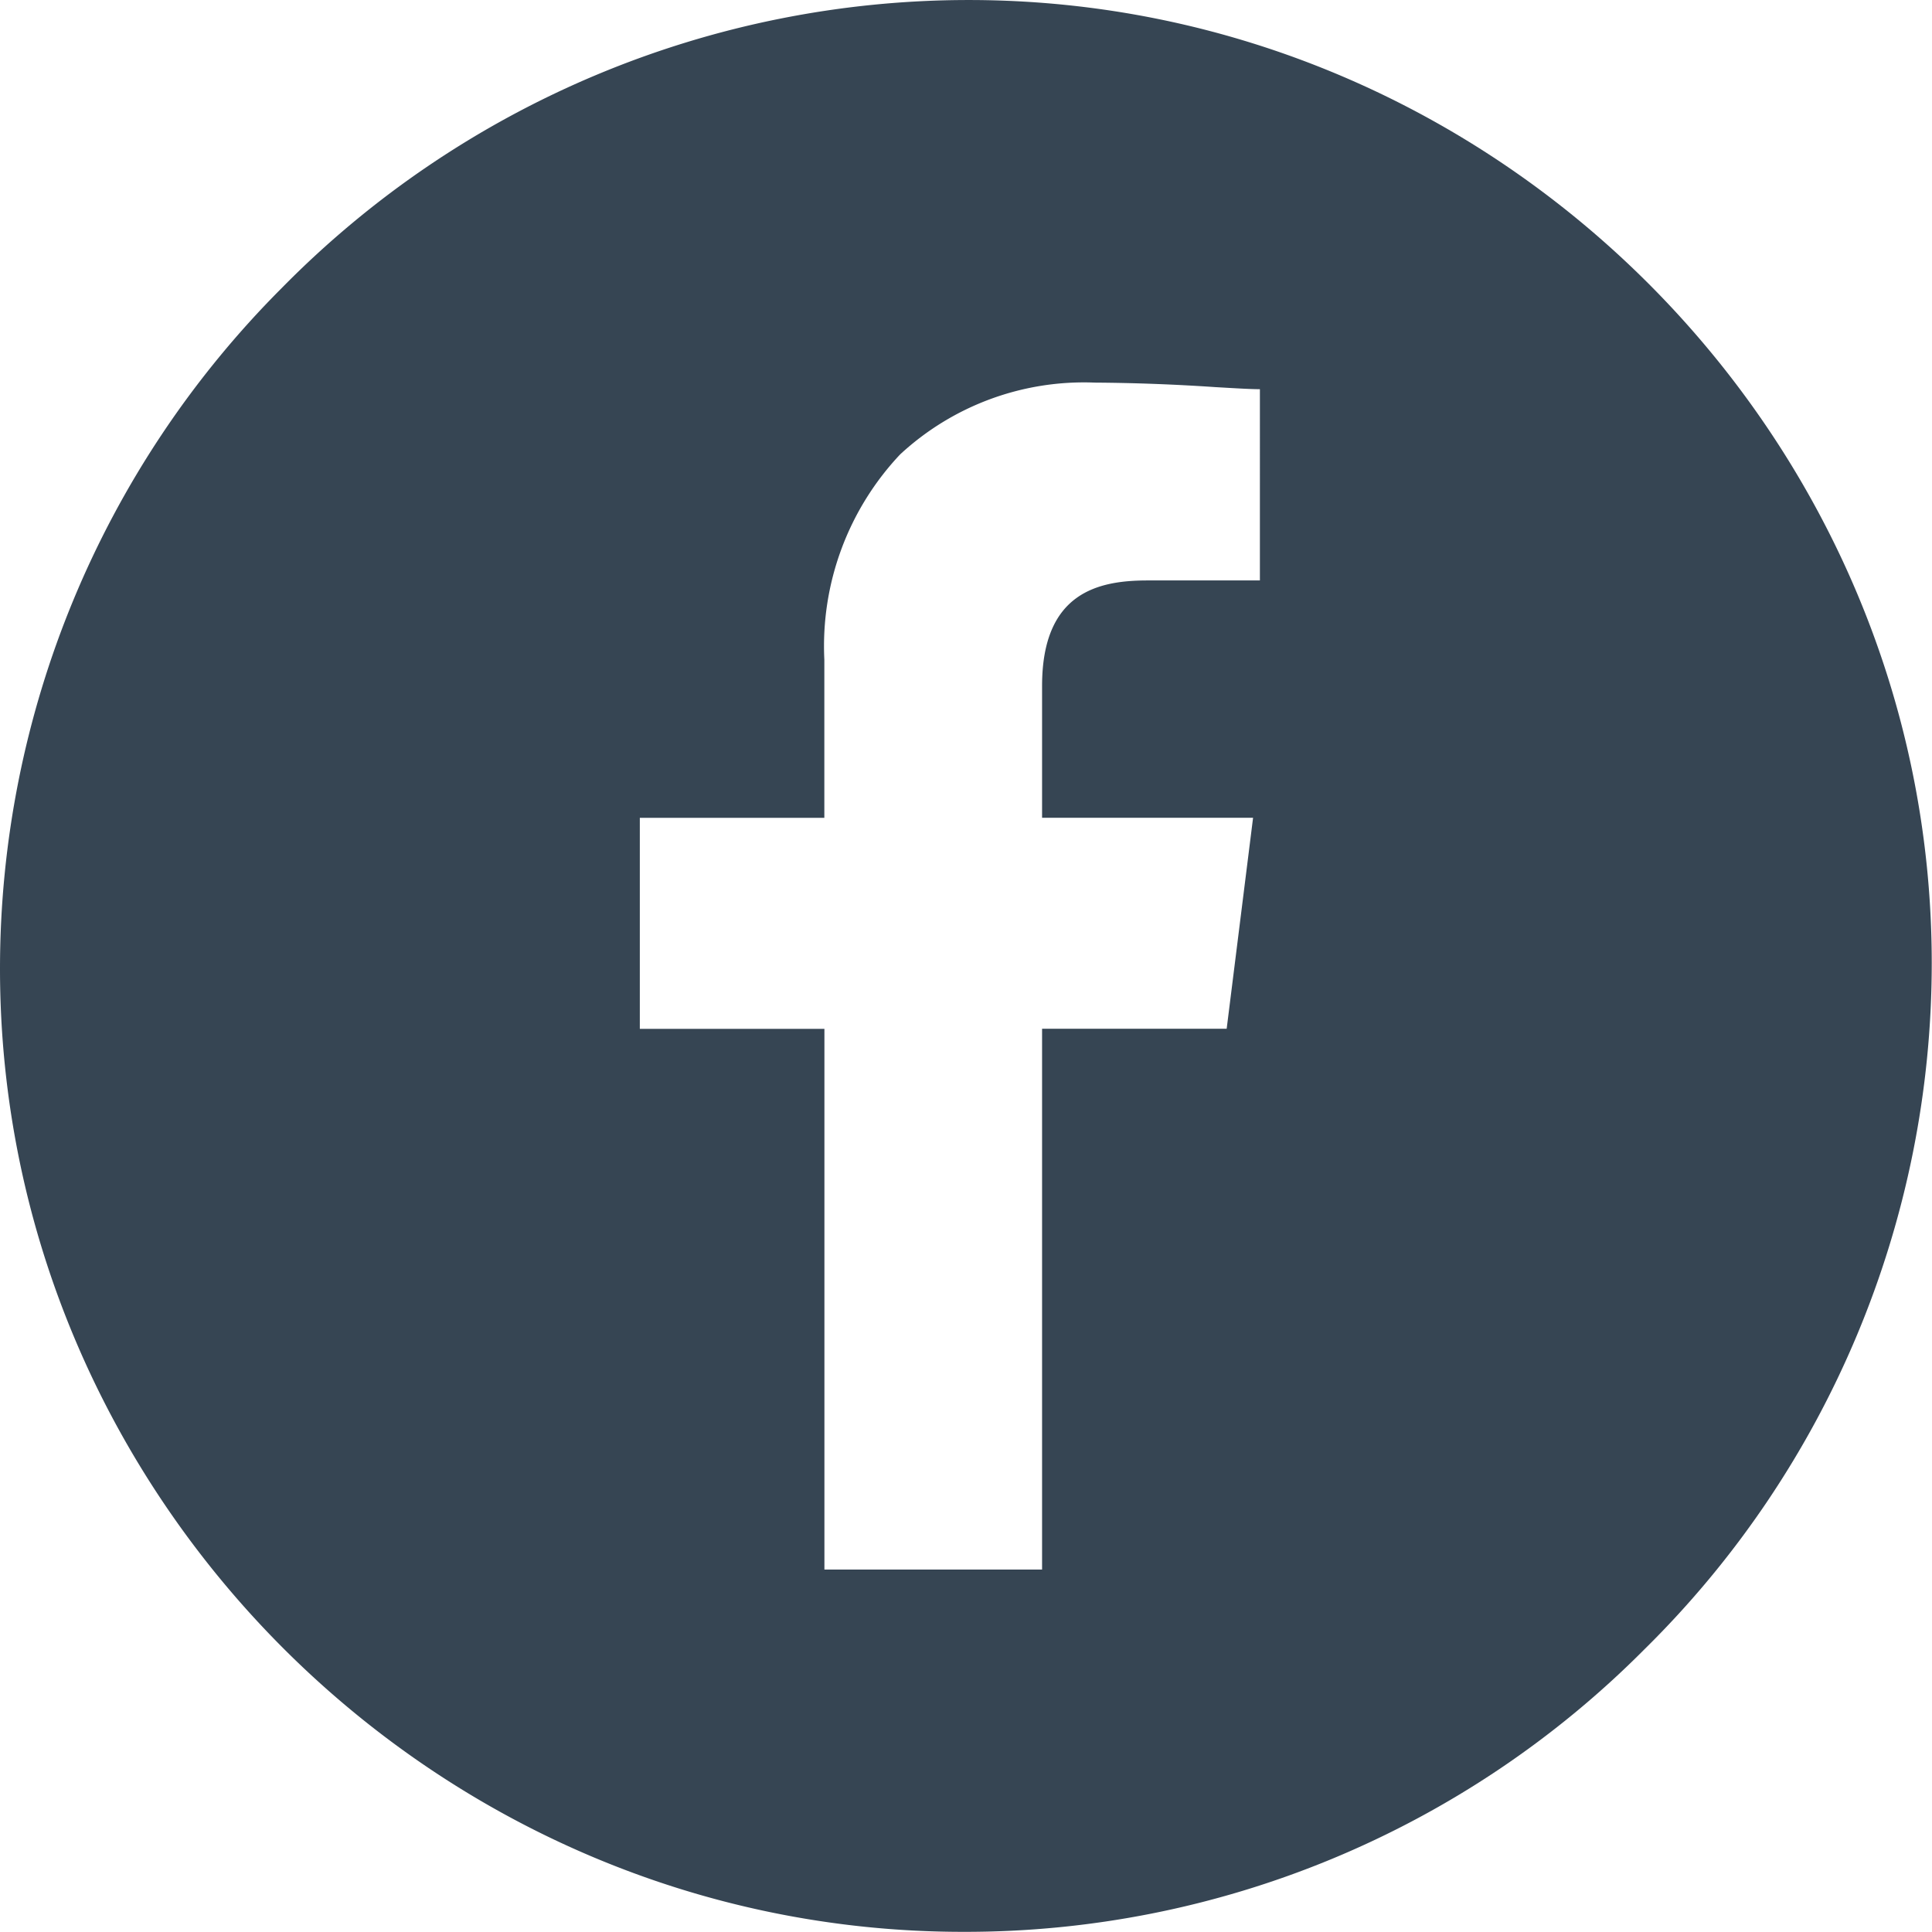 <svg viewBox="0 0 24 24" xmlns="http://www.w3.org/2000/svg" xml:space="preserve" style="fill-rule:evenodd;clip-rule:evenodd;stroke-linejoin:round;stroke-miterlimit:2"><path d="M12 24h-.001c-6.583 0-12-5.417-12-12 0-3.182 1.265-6.236 3.515-8.486A12.004 12.004 0 0 1 12.068-.07c6.583 0 12 5.417 12 12 0 3.215-1.292 6.299-3.584 8.554A11.926 11.926 0 0 1 12 24ZM7.971 10.12v2.629h2.3v6.737h2.712v-6.738h2.3l.329-2.629h-2.629V8.477c0-1.166.7-1.315 1.314-1.315h1.4V4.779c-.124 0-.316-.012-.558-.026a24.467 24.467 0 0 0-1.5-.056 3.371 3.371 0 0 0-2.424.894 3.482 3.482 0 0 0-.945 2.557v1.972H7.971Z" style="fill:#364553;fill-rule:nonzero" transform="matrix(.997 0 0 .997 .001 .07)"/></svg>